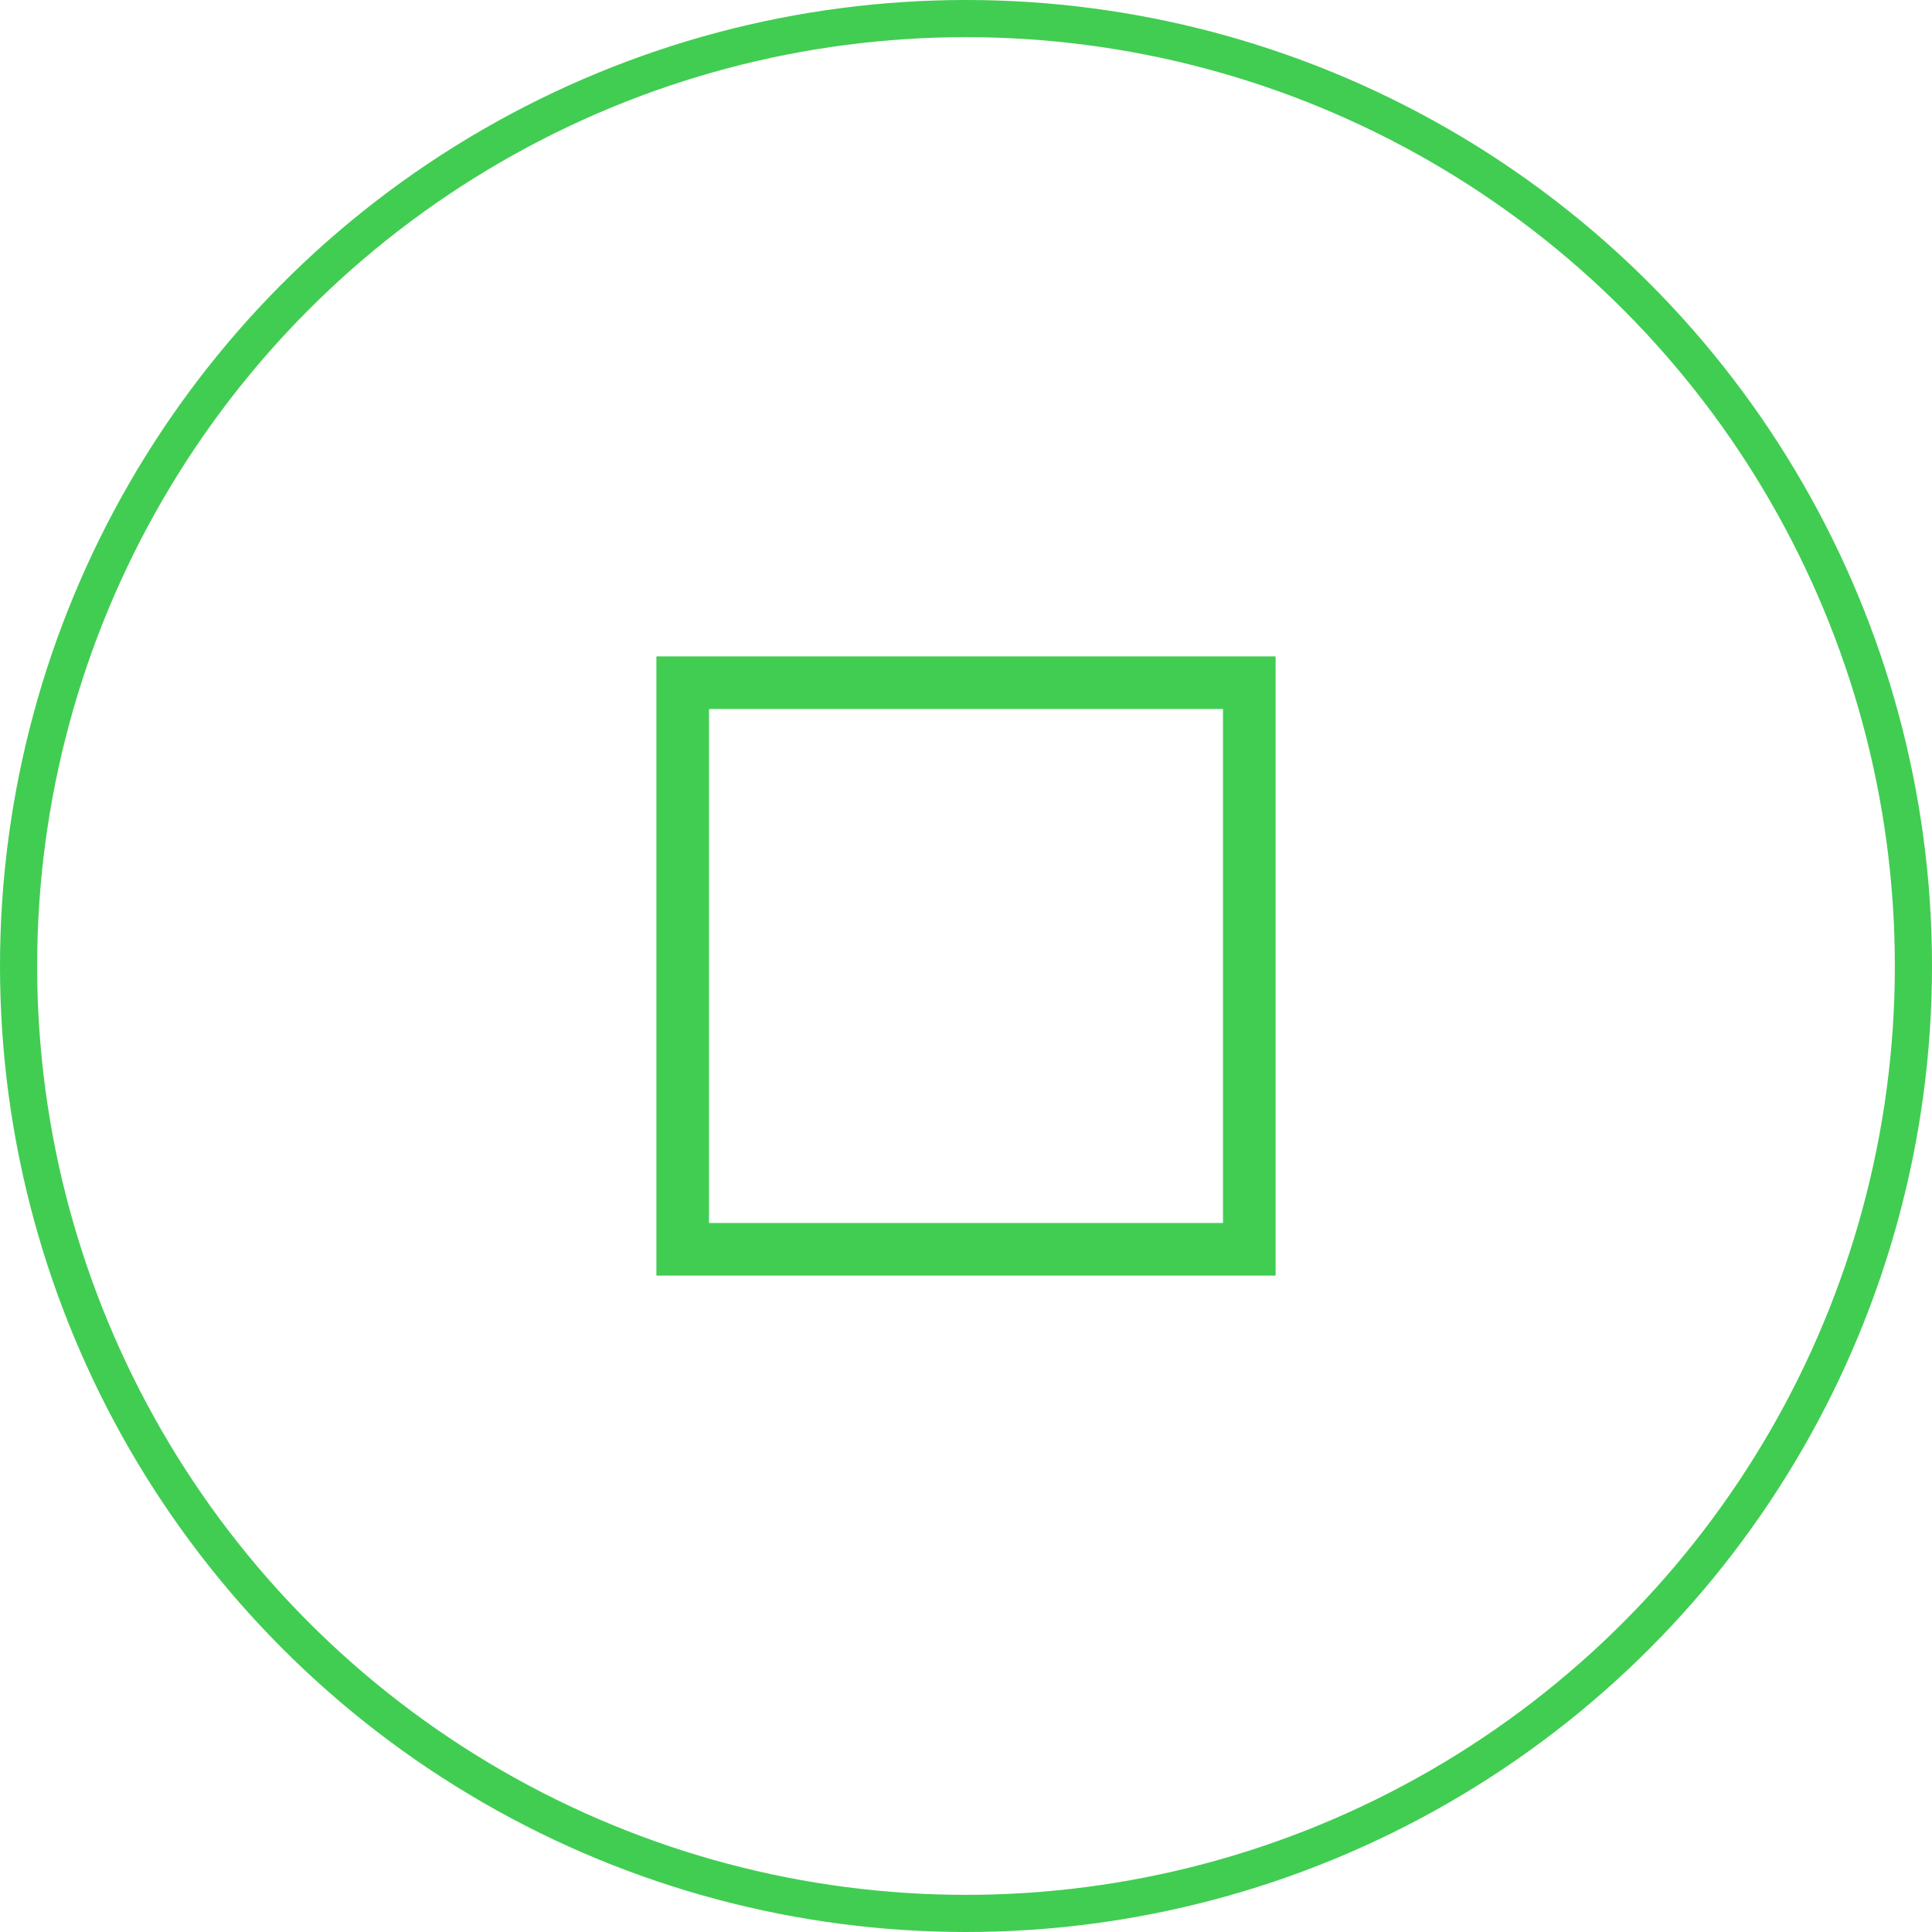 <svg width="52" height="52" viewBox="0 0 52 52" fill="none" xmlns="http://www.w3.org/2000/svg">
<circle cx="26" cy="26" r="25.5" stroke="#41CD52"/>
<path d="M17.667 34.333V17.667H34.333V34.333H17.667ZM19.083 32.917H32.917V19.083H19.083V32.917Z" fill="#41CD52"/>
</svg>
